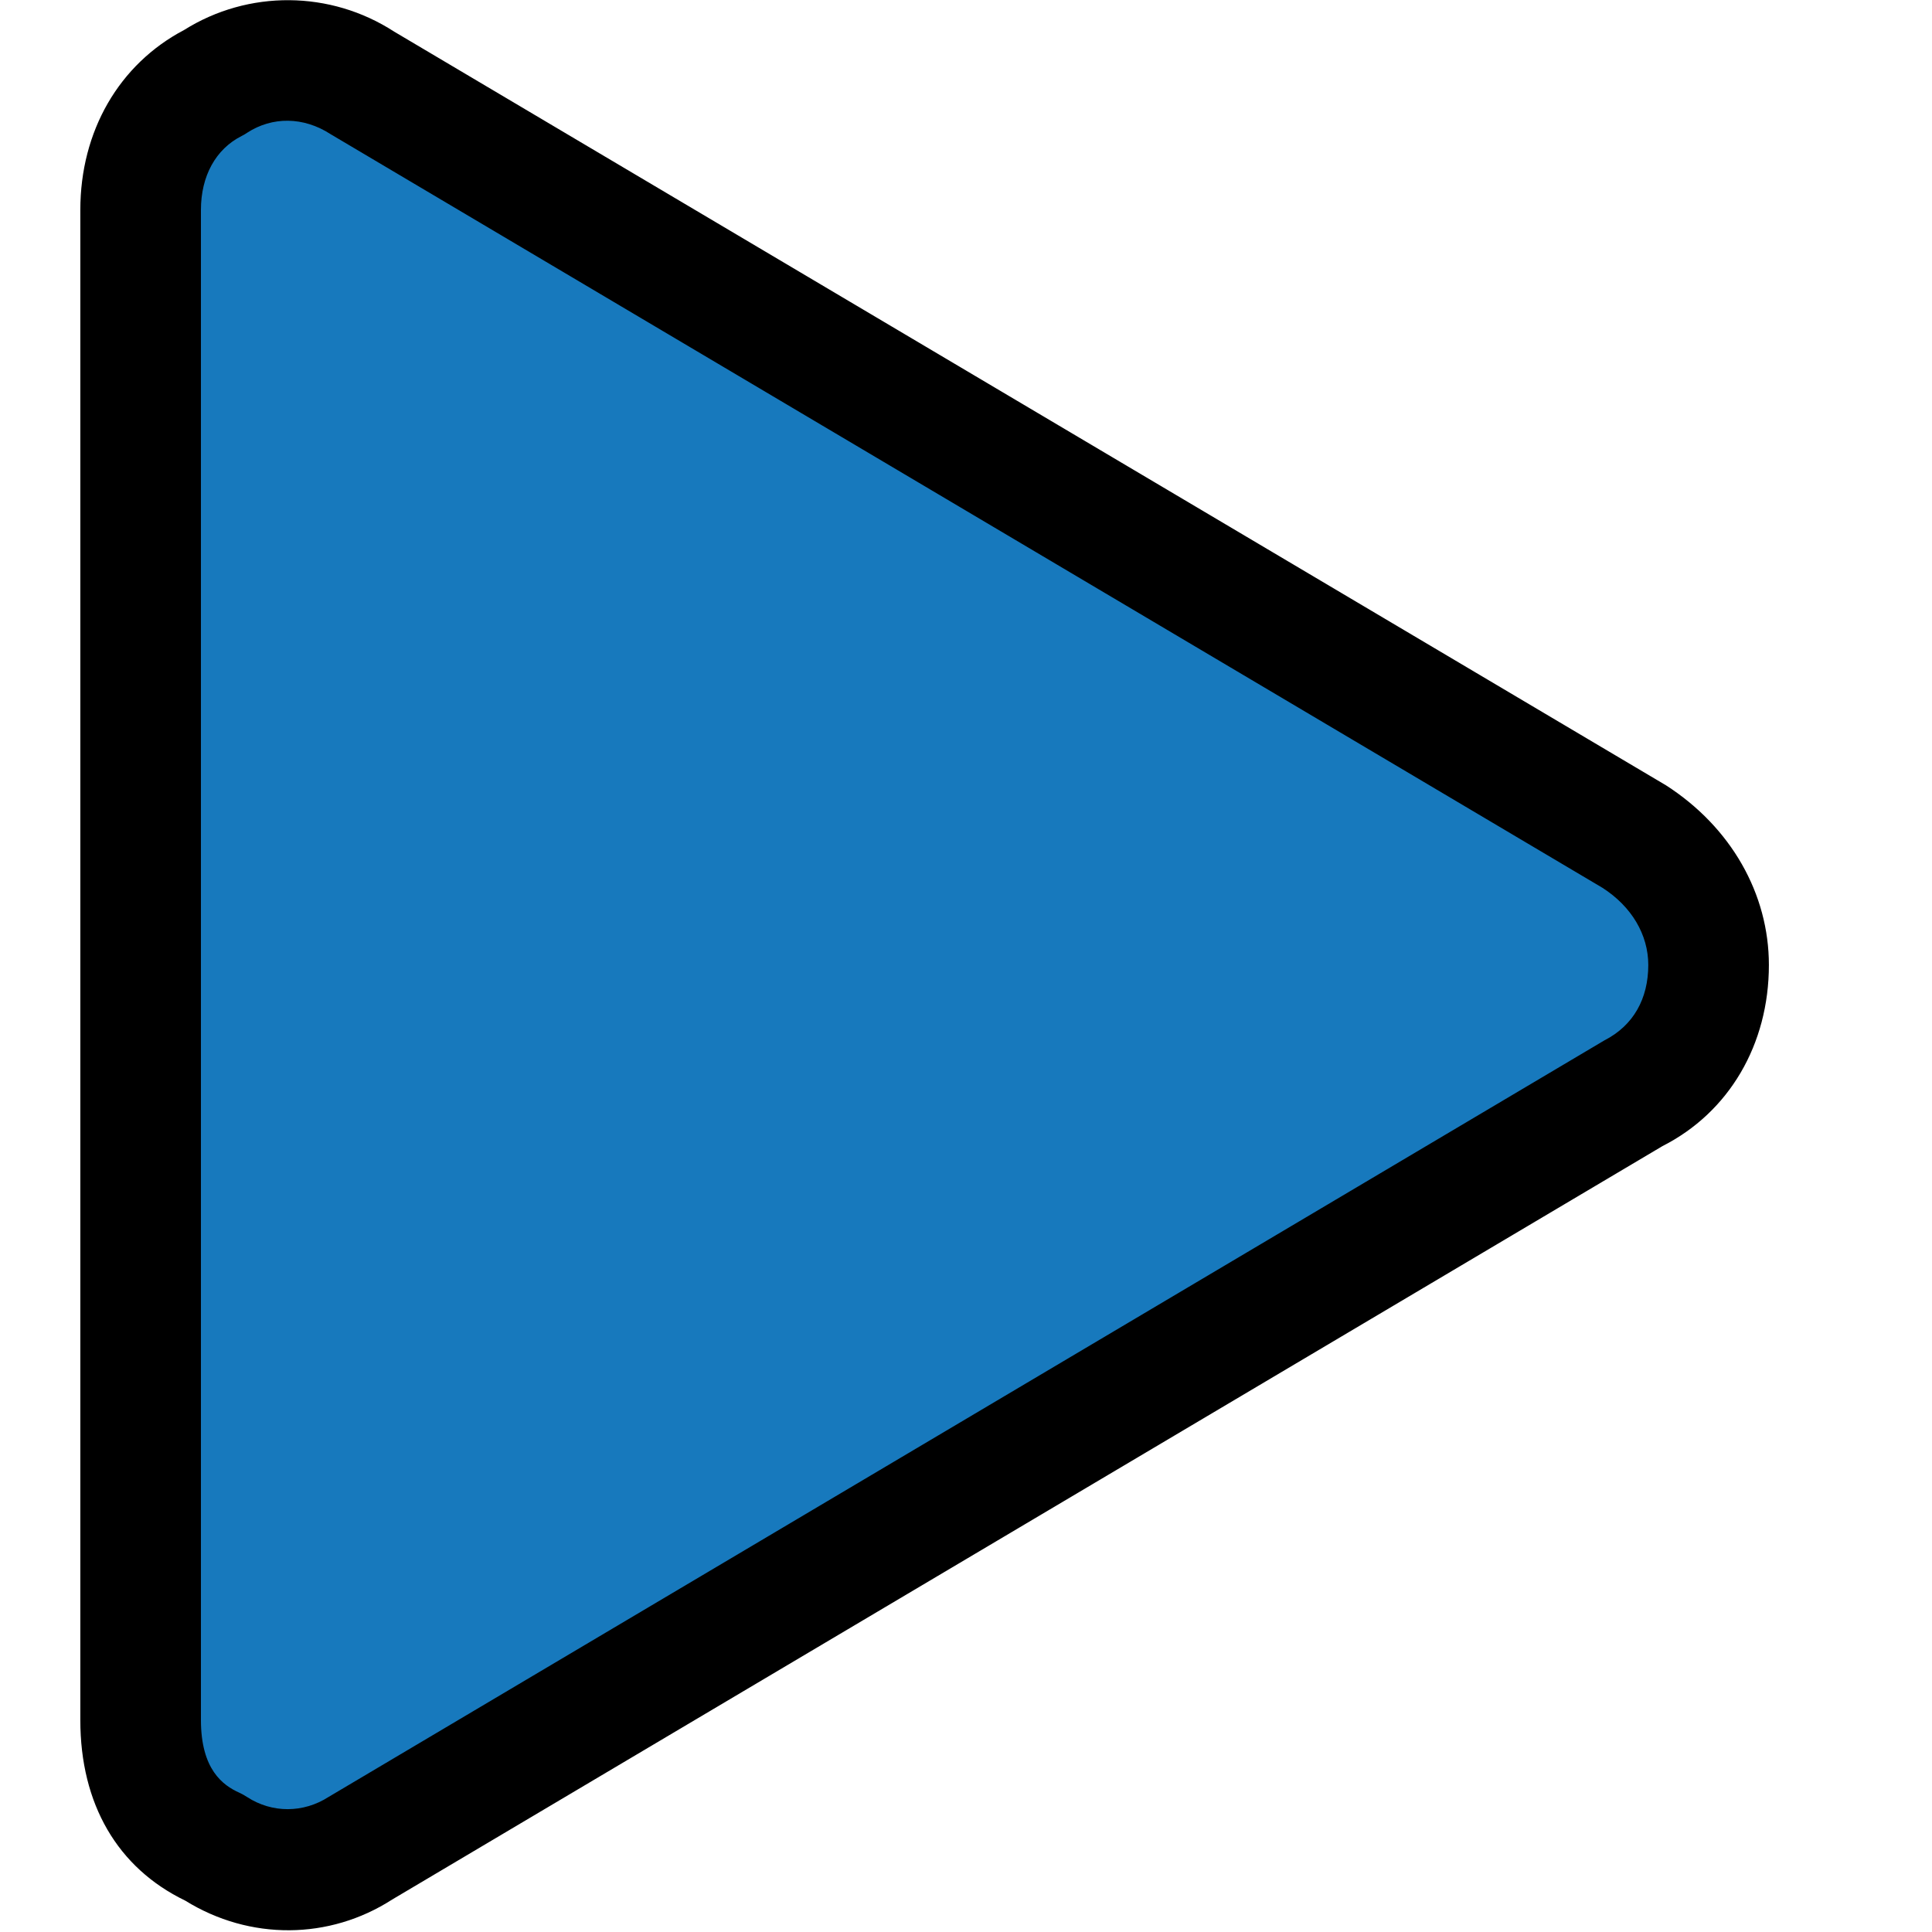 <?xml version="1.0" encoding="UTF-8" standalone="no"?>
<!DOCTYPE svg PUBLIC "-//W3C//DTD SVG 1.1//EN" "http://www.w3.org/Graphics/SVG/1.1/DTD/svg11.dtd">
<svg width="100%" height="100%" viewBox="0 0 655 655" version="1.1" xmlns="http://www.w3.org/2000/svg" xmlns:xlink="http://www.w3.org/1999/xlink" xml:space="preserve" xmlns:serif="http://www.serif.com/" style="fill-rule:evenodd;clip-rule:evenodd;stroke-linejoin:round;stroke-miterlimit:2;">
    <g transform="matrix(1,0,0,1,-917.85,-946.133)">
        <g transform="matrix(0,6.542,-6.542,0,1244.973,1273.256)">
            <g transform="matrix(1,0,0,1,-50,-50)">
                <clipPath id="_clip1">
                    <rect x="0" y="0" width="100" height="100"/>
                </clipPath>
                <g clip-path="url(#_clip1)">
                    <g transform="matrix(4.167,0,0,4.167,0,0)">
                        <path d="M0.001,14.637L0.002,14.639L0.002,14.637L0.001,14.637Z" style="fill-rule:nonzero;"/>
                    </g>
                    <g transform="matrix(4.167,0,0,4.167,0,0)">
                        <path d="M1.022,21.381C1.309,21.918 1.888,22.25 2.61,22.25L21.39,22.25C22.108,22.25 22.687,21.984 22.977,21.381C23.34,20.85 23.34,20.18 22.977,19.645L13.584,3.617C13.299,3.084 12.721,2.75 12,2.75C11.35,2.75 10.772,3.084 10.411,3.617L1.022,19.646C0.659,20.176 0.659,20.853 1.022,21.381Z" style="fill:rgb(23,121,189);fill-rule:nonzero;"/>
                    </g>
                    <g transform="matrix(4.167,0,0,4.167,0,0)">
                        <path d="M21.391,23L2.61,23C1.631,23 0.798,22.519 0.372,21.709C-0.129,20.911 -0.122,19.89 0.393,19.096L9.765,3.281C10.286,2.47 11.116,2 12,2C12.989,2 13.832,2.495 14.253,3.324L23.623,19.122C24.125,19.901 24.135,20.891 23.636,21.696C23.229,22.538 22.435,23 21.391,23ZM12,3.5C11.623,3.5 11.273,3.708 11.041,4.069L1.668,19.887C1.448,20.226 1.448,20.614 1.65,20.925C1.666,20.947 1.679,20.971 1.691,20.995C1.854,21.316 2.188,21.5 2.61,21.5L21.39,21.5C22.005,21.5 22.202,21.228 22.294,21.023C22.31,20.989 22.327,20.957 22.348,20.926C22.55,20.615 22.549,20.226 22.346,19.911L12.938,4.046C12.753,3.684 12.419,3.5 12,3.5Z" style="fill-rule:nonzero;"/>
                    </g>
                </g>
            </g>
        </g>
    </g>
</svg>
